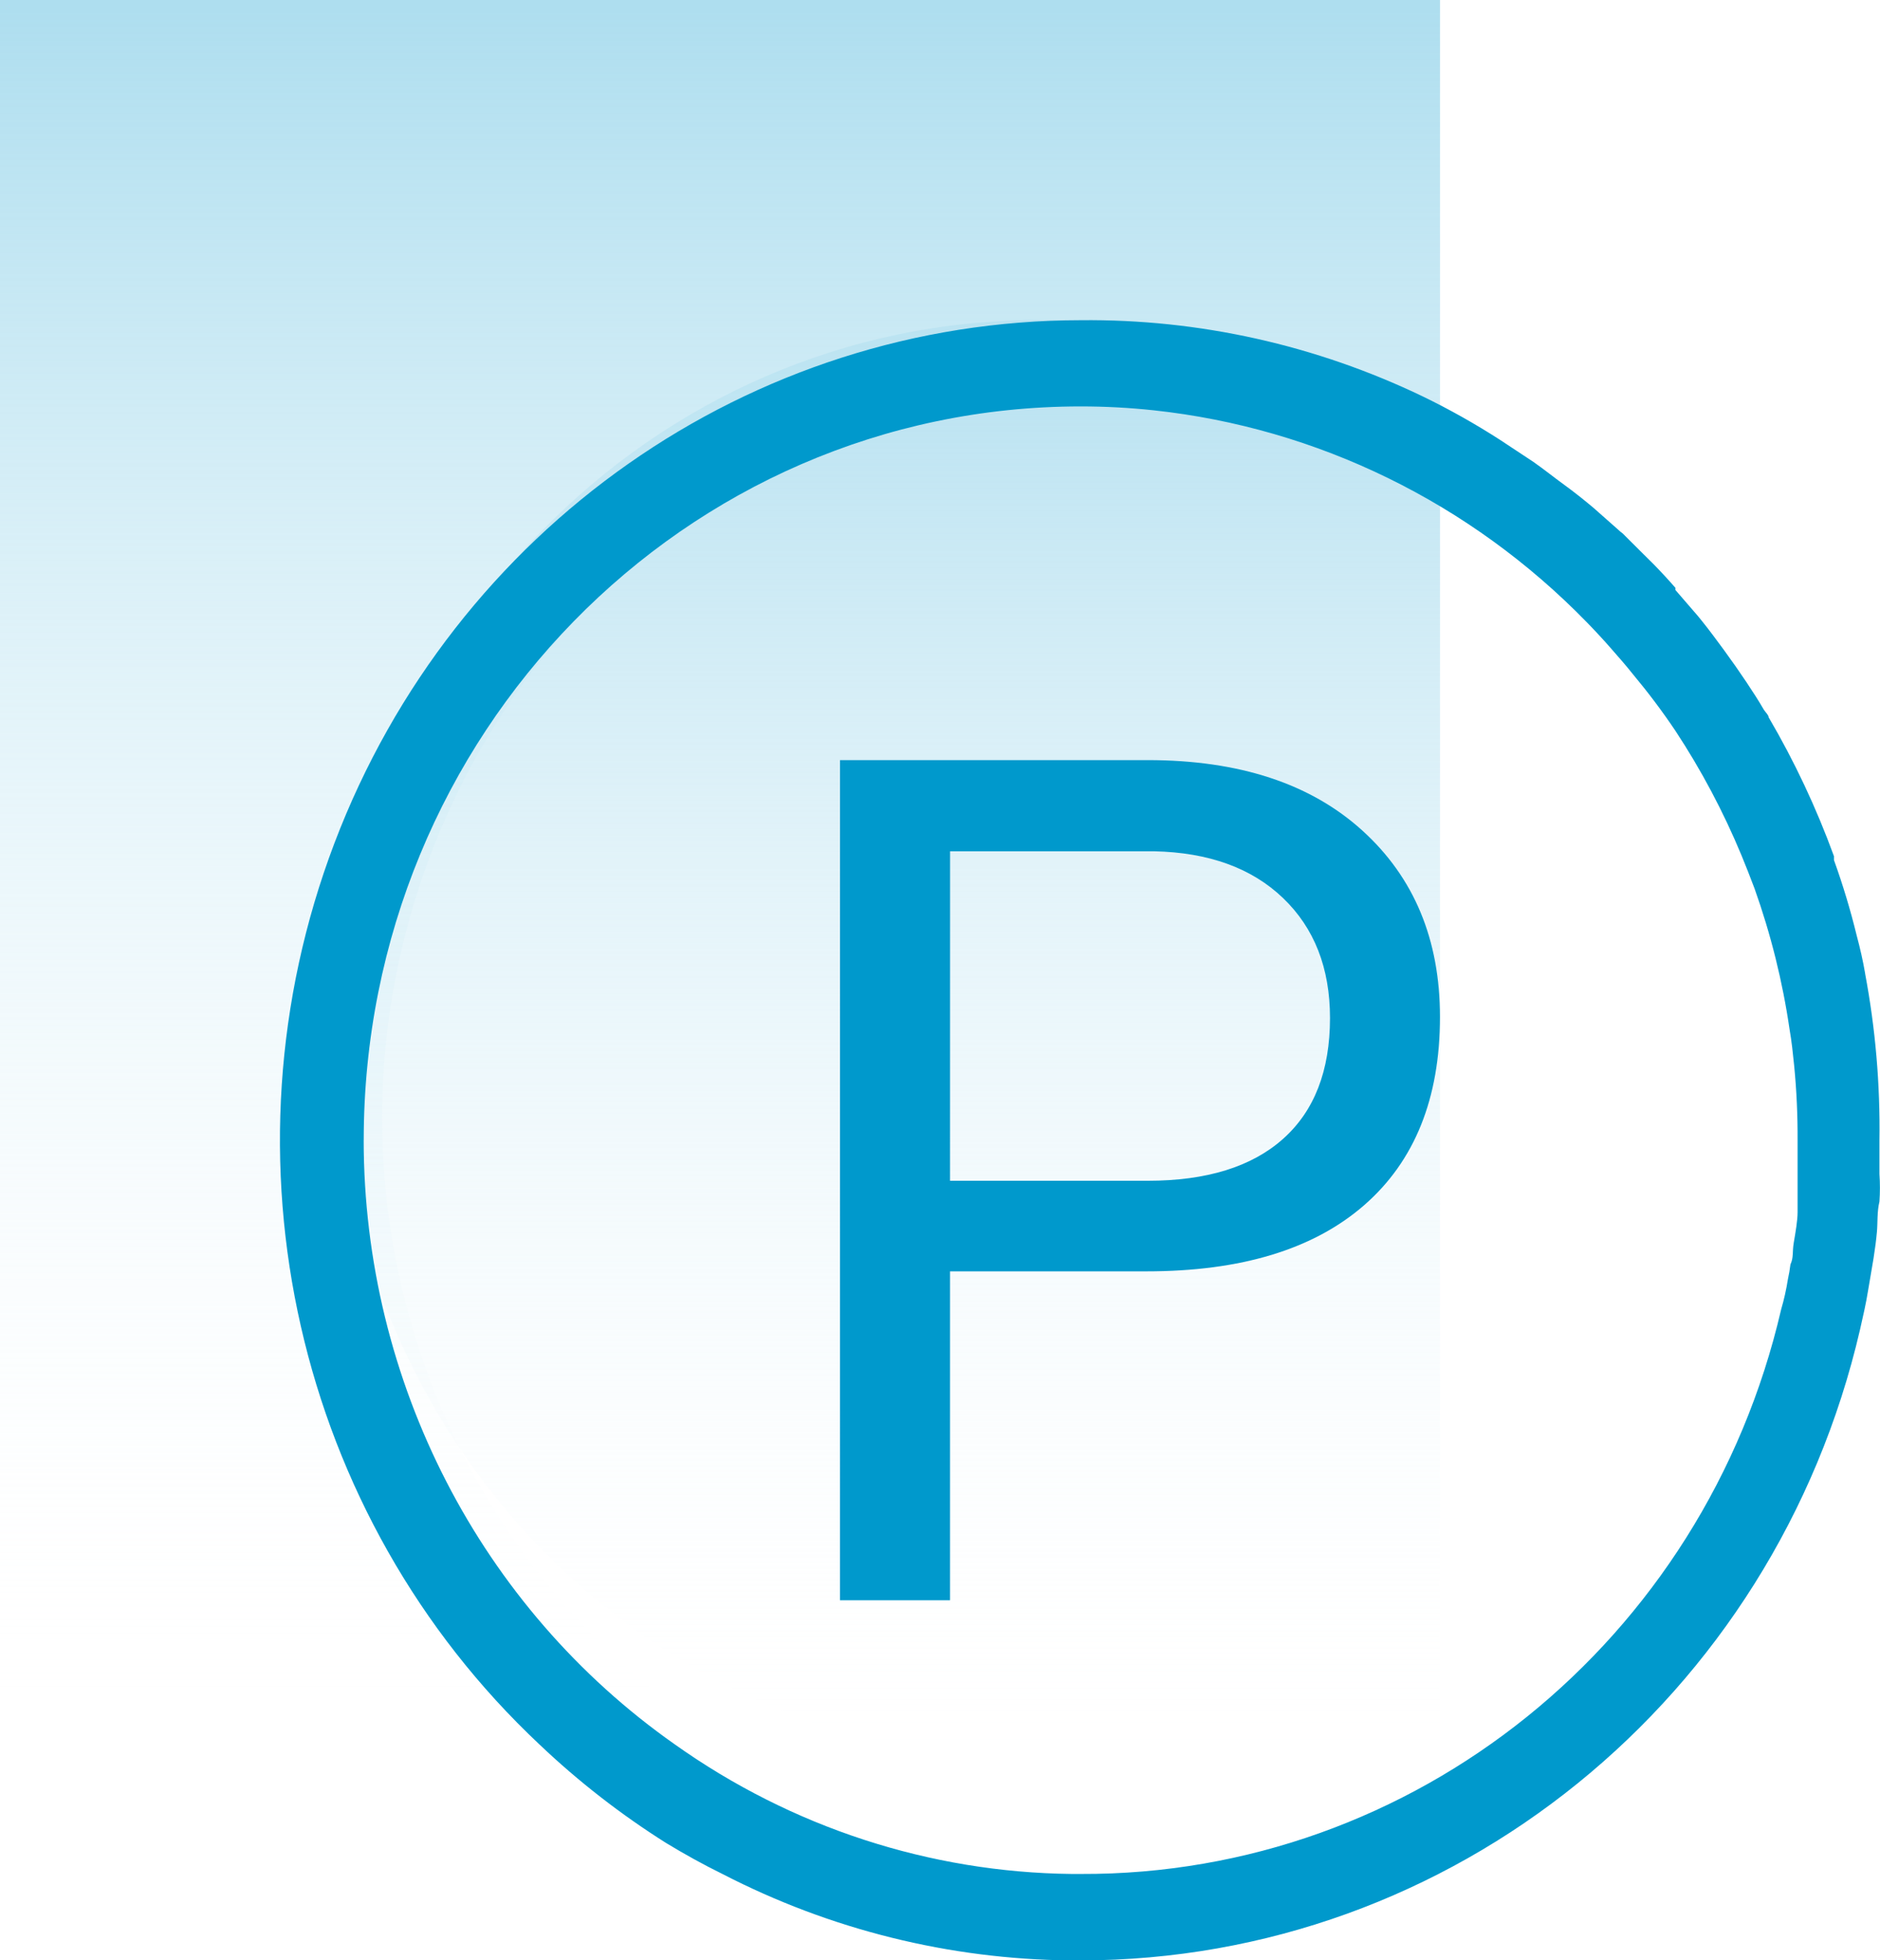<svg xmlns="http://www.w3.org/2000/svg" xmlns:xlink="http://www.w3.org/1999/xlink" height="49" viewBox="0 0 47 49" width="47"><linearGradient id="a" x1="50%" x2="50%" y1="100%" y2="0%"><stop offset="0" stop-color="#fff" stop-opacity="0"></stop><stop offset="1" stop-color="#b4e0f0"></stop></linearGradient><linearGradient id="b" x1="50%" x2="50%" y1="100%" y2="0%"><stop offset="0" stop-color="#fff" stop-opacity="0"></stop><stop offset="1" stop-color="#aedeef"></stop></linearGradient><g fill="none"><g><path d="m25.964 8c3.591-.005 7.096 1.127 10.036 3.24v32.76h-10.036c-9.7 0-17.564-8.059-17.564-18 0-9.941 7.864-18 17.564-18z" fill="url(#a)"></path><path d="m36 0v11.825c-2.059-1.122-4.314-1.823-6.639-2.064-.609-.061-1.22-.09-1.832-.086-7.877.011-14.832 5.221-17.166 12.859-2.335 7.638.494 15.93 6.98 20.466h-17.344v-43z" fill="url(#b)"></path><path d="m46.629 24.336c-.053-.313-.127-.637-.211-.949-.156-.639-.346-1.27-.569-1.888v-.097c-.44-1.207-.987-2.37-1.634-3.474 0-.054-.074-.119-.116-.183-.137-.237-.285-.464-.443-.701s-.369-.539-.559-.798c-.19-.259-.358-.486-.548-.723l-.105-.129-.559-.647v-.054c-.179-.205-.358-.399-.548-.593l-.327-.324-.443-.442c-.041-.029-.08-.062-.116-.097l-.622-.55c-.232-.194-.474-.388-.728-.572-.253-.183-.506-.388-.77-.572l-.833-.55c-.618-.398-1.259-.759-1.919-1.079-2.677-1.288-5.604-1.941-8.562-1.91-8.257.007-15.664 5.196-18.656 13.071-2.992 7.875-.956 16.821 5.128 22.533.973.924 2.033 1.748 3.163 2.46.464.281.928.539 1.413.777 2.696 1.391 5.669 2.129 8.688 2.158h.264c9.282-.004 17.345-6.532 19.485-15.774.074-.324.148-.647.2-.971s.095-.539.137-.809c.042-.27.063-.432.084-.658.021-.227 0-.496.063-.755.016-.23.016-.461 0-.691 0-.281 0-.561 0-.842.02-1.397-.1-2.793-.358-4.165zm-37.536 4.165c0-10.13 8.025-18.342 17.924-18.342.609 0 1.218.032 1.824.097 4.097.44 7.921 2.311 10.828 5.297.2.205.401.421.59.637s.39.442.569.669c.375.449.727.917 1.054 1.403.648.983 1.202 2.027 1.655 3.118.116.281.221.55.327.831.406 1.139.7 2.318.875 3.517.053.302.084.604.116.917.06.617.088 1.236.085 1.856v1.176.626c0 .205-.053.507-.095.755-.042.248 0 .367-.084.55-.015.123-.036.246-.063.367-.04.255-.096.508-.169.755-1.922 8.298-9.179 14.146-17.513 14.112h-.221c-3.549-.038-7.006-1.166-9.922-3.237-4.866-3.417-7.776-9.066-7.781-15.105z" fill="#09c"></path></g><path d="m2.751 12.779v8.221h-2.751v-21h7.693c2.283 0 4.071.587 5.365 1.76 1.294 1.173 1.941 2.726 1.941 4.659 0 2.038-.633 3.608-1.898 4.709-1.266 1.101-3.078 1.651-5.437 1.651zm0-2.264h4.943c1.471 0 2.598-.349 3.381-1.046.783-.697 1.175-1.704 1.175-3.022 0-1.25-.392-2.25-1.175-3-.783-.75-1.858-1.139-3.223-1.168h-5.1z" fill="#09c" transform="translate(21 19)"></path></g></svg>